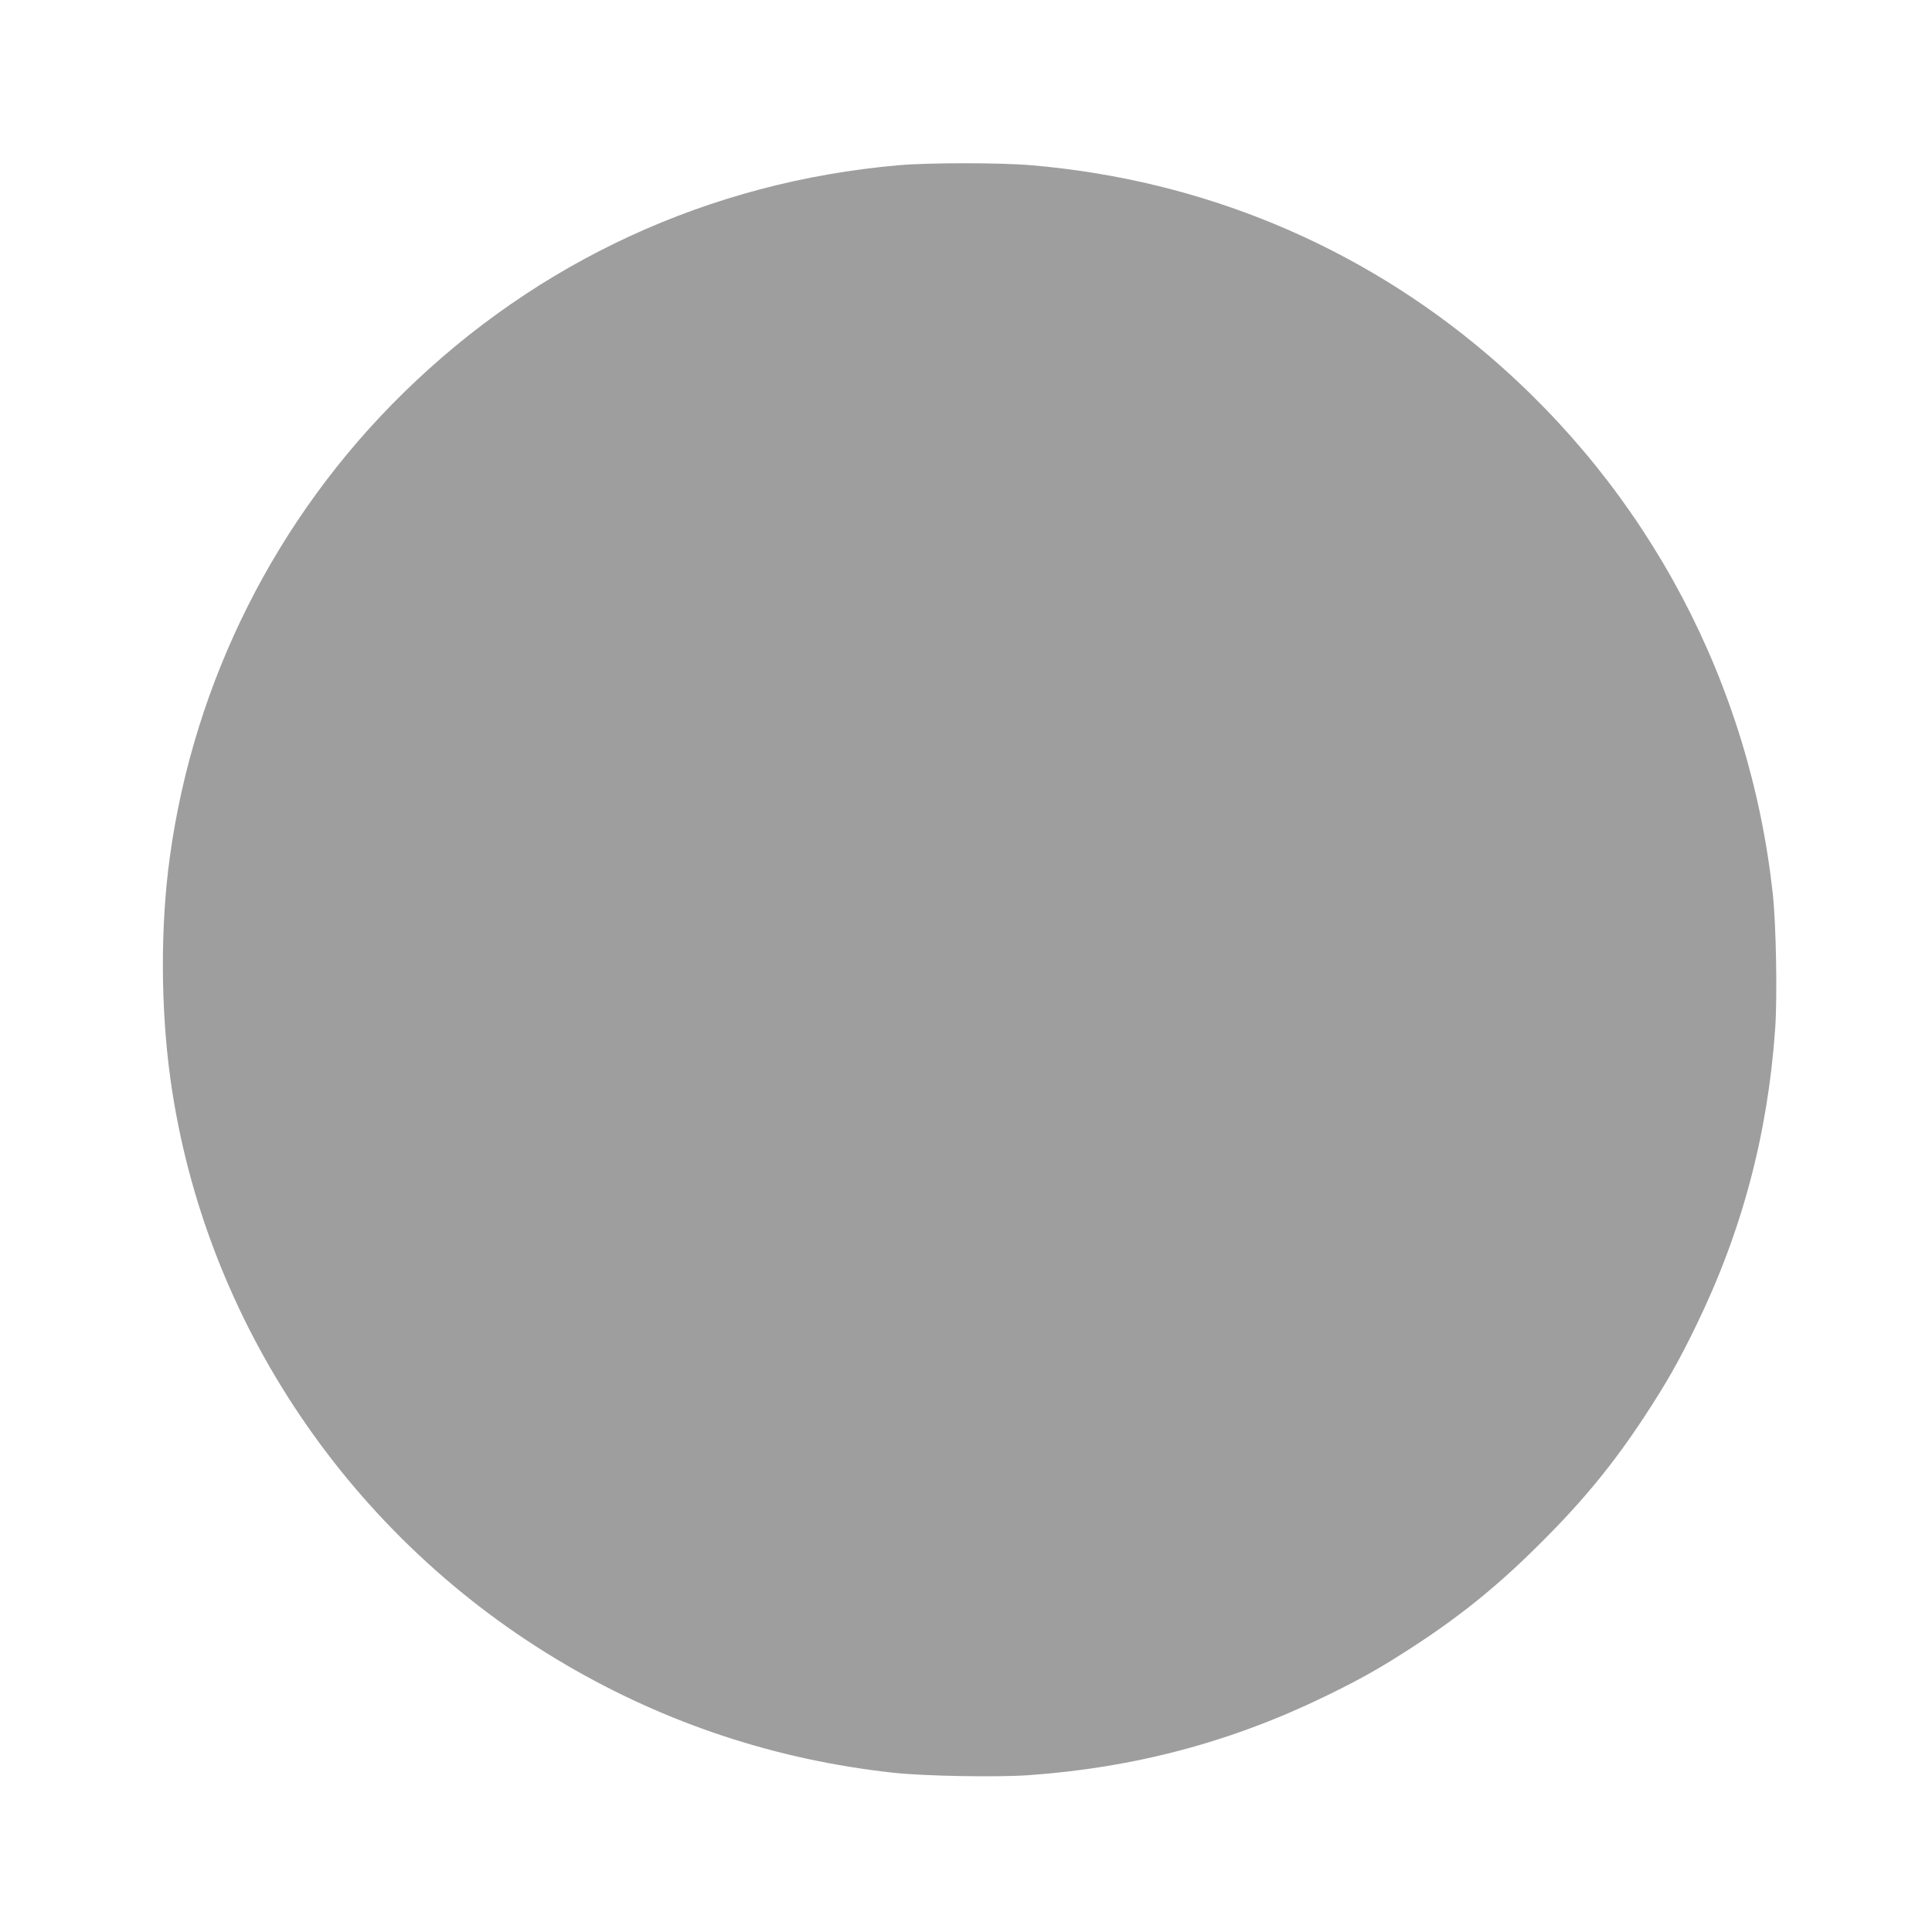 <?xml version="1.0" standalone="no"?>
<!DOCTYPE svg PUBLIC "-//W3C//DTD SVG 20010904//EN"
 "http://www.w3.org/TR/2001/REC-SVG-20010904/DTD/svg10.dtd">
<svg version="1.0" xmlns="http://www.w3.org/2000/svg"
 width="1280pt" height="1280pt" viewBox="0 0 1280 1280"
 preserveAspectRatio="xMidYMid meet">
<g transform="translate(0,1280) scale(0.1,-0.1)"
fill="#9e9e9e" stroke="none">
<path d="M5950 11705 c-1248 -110 -2386 -634 -3278 -1509 -842 -825 -1387
-1909 -1547 -3075 -63 -460 -61 -1004 5 -1476 225 -1604 1195 -3040 2615
-3872 671 -393 1398 -633 2175 -718 200 -22 682 -31 895 -16 700 49 1343 220
1964 522 245 119 380 196 606 344 312 205 555 404 830 680 276 275 475 518
680 830 148 226 225 361 344 606 302 621 473 1264 522 1964 15 213 6 695 -16
895 -153 1395 -824 2663 -1890 3571 -852 726 -1894 1158 -3020 1254 -208 18
-681 18 -885 0z"/>
</g>
</svg>
